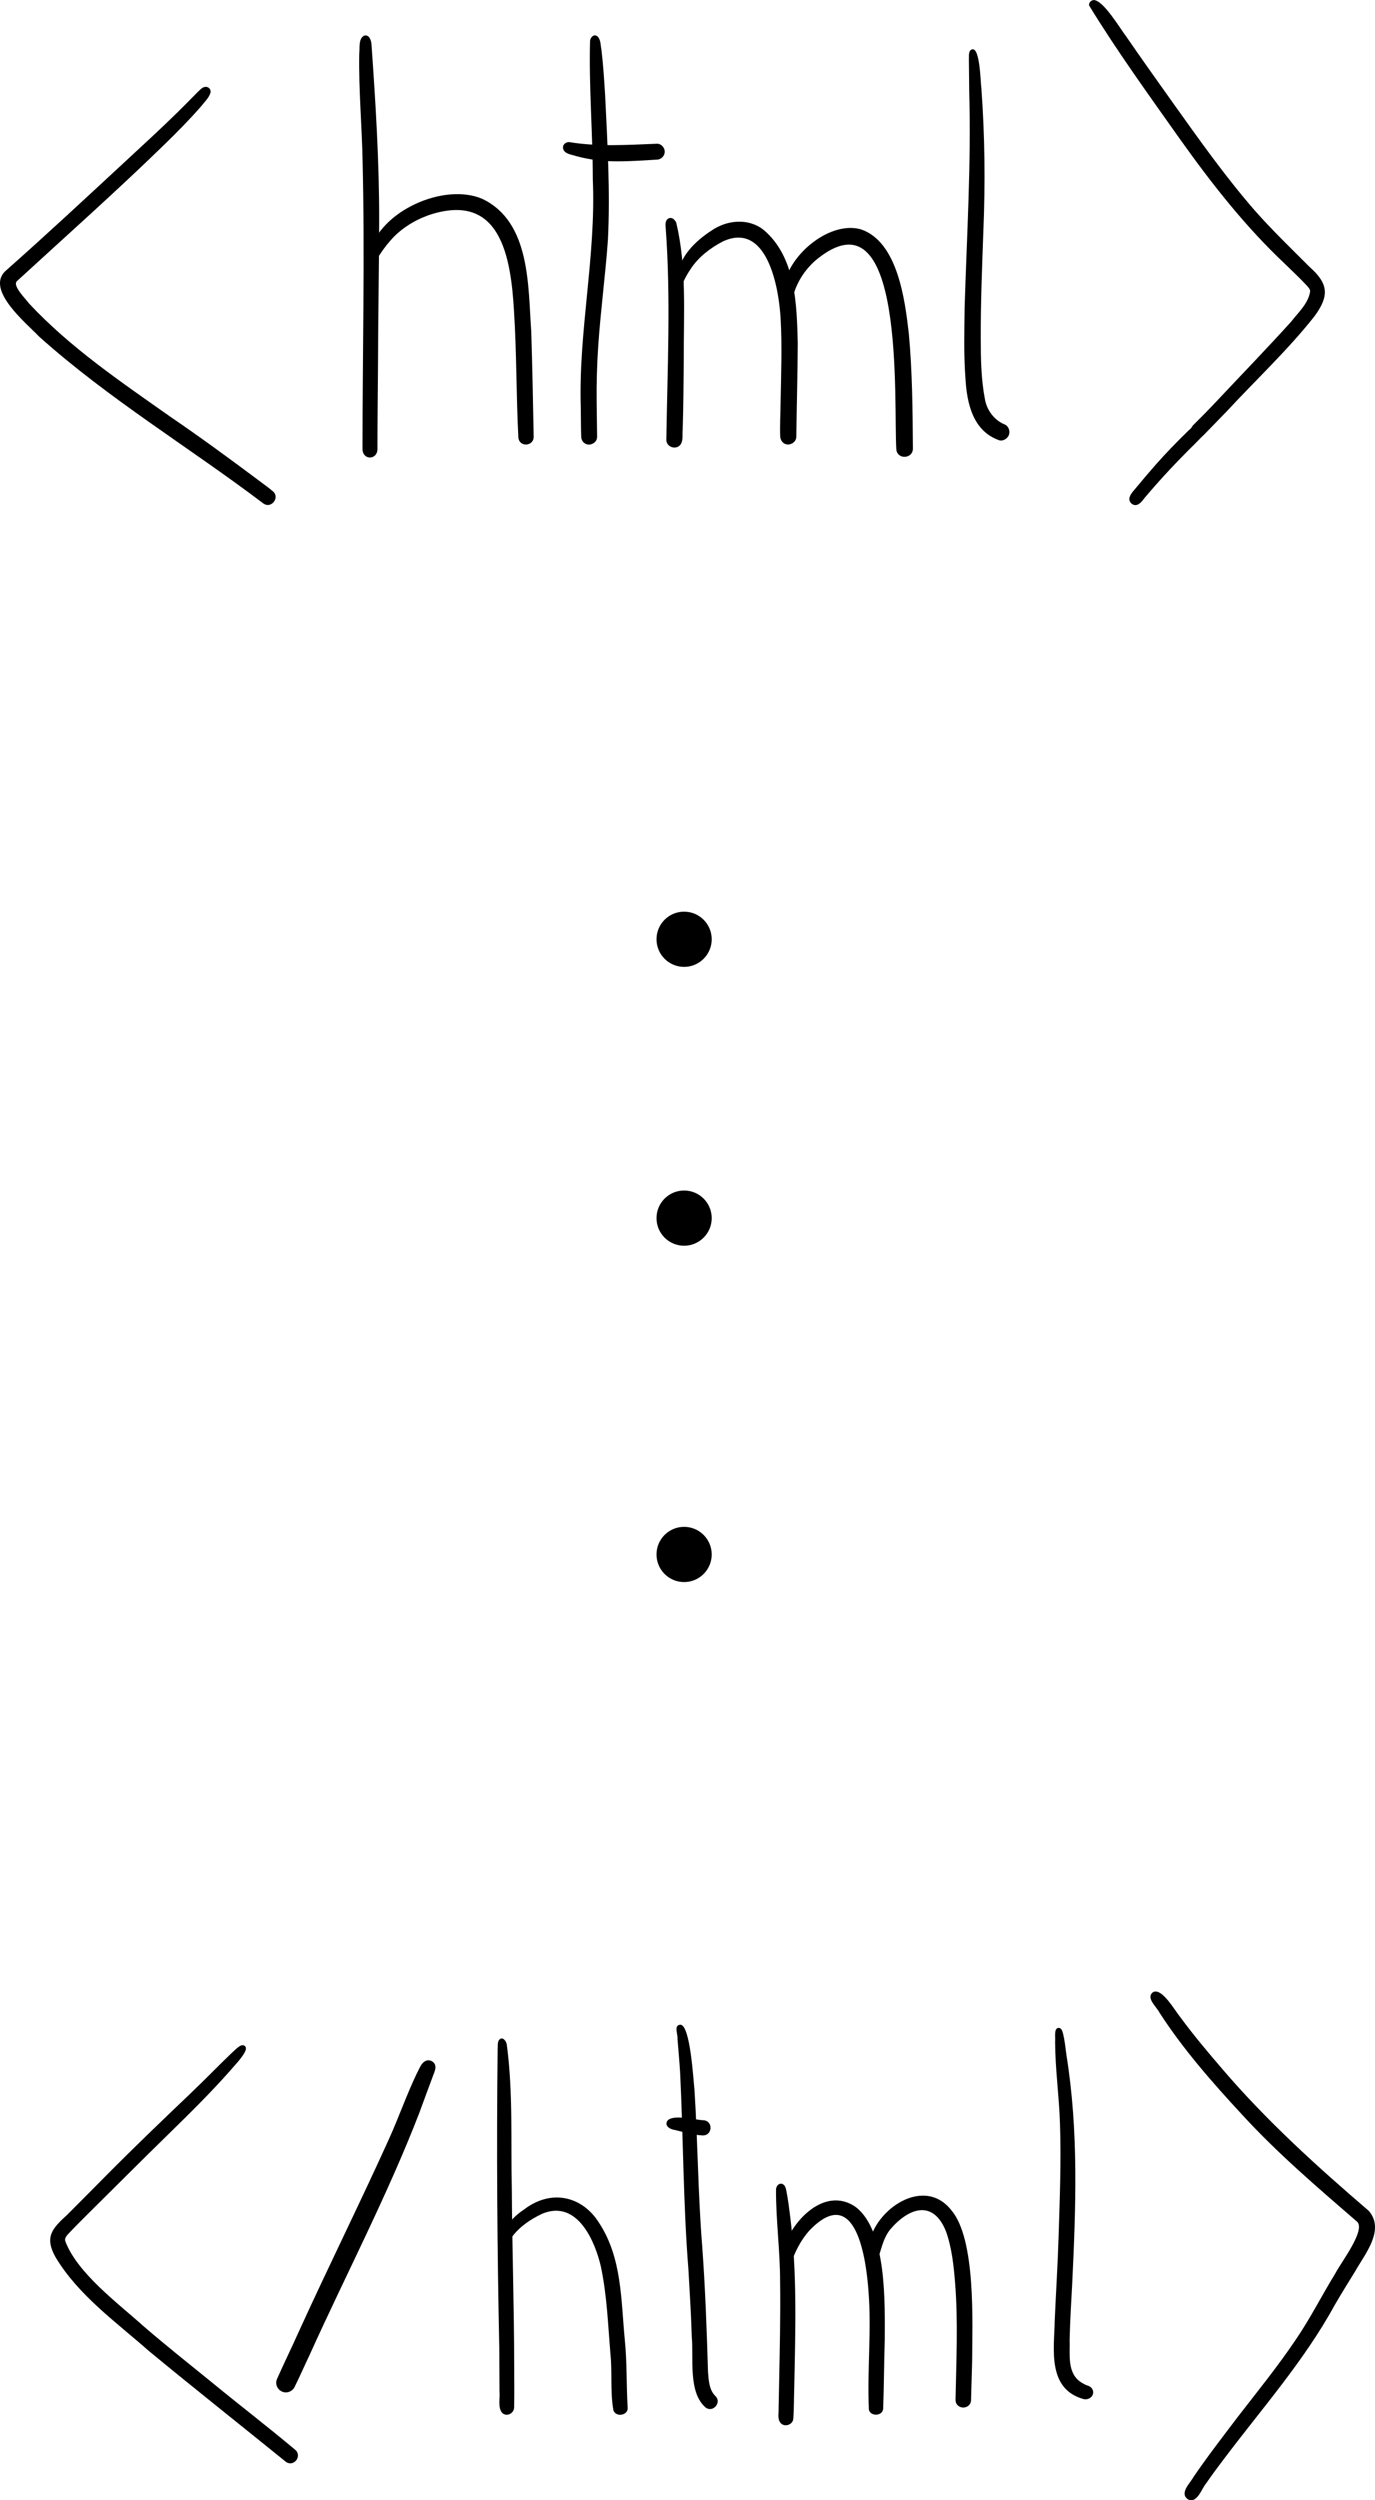 <?xml version="1.0" encoding="UTF-8"?>
<svg id="Vektorebene" xmlns="http://www.w3.org/2000/svg" viewBox="0 0 249.09 452.78">
  <path d="M47.82,91.26c-13.48-10.21-28.1-18.98-40.72-30.29-2.32-2.44-9.68-8.4-6.17-11.84,7.38-6.53,14.6-13.25,21.83-19.95,3.16-2.93,6.35-5.84,9.43-8.87,1.21-1.18,2.39-2.4,3.58-3.6.42-.38.8-.89,1.4-.98.59-.06,1.03.4.98.98-.25,1-1.11,1.75-1.72,2.55-2.11,2.42-4.38,4.71-6.68,6.95-8.66,8.43-17.81,16.55-26.68,24.7-.89.83,1.66,3.29,2.2,4.06,7.46,7.99,16.61,14.17,25.5,20.44,5.65,3.85,11.16,7.9,16.63,11.99.72.53,1.44,1.06,2.12,1.65,1.15,1.07-.32,3.05-1.7,2.2Z"/>
  <path d="M65.67,81.38c0-17.35.43-34.72.02-52.07-.12-6.53-.73-13.05-.61-19.58.12-1.07-.17-2.61.81-3.24.95-.39,1.4.83,1.42,1.69.74,10.59,1.4,21.12,1.38,31.74-.02,8.73-.19,17.46-.21,26.2-.04,5.08-.1,10.17-.1,15.25-.06,1.95-2.64,2.01-2.71,0Z"/>
  <path d="M93.91,79.32c-.4-7.53-.31-15.44-.79-22.89-.57-9.98-2.46-21.86-15.51-17.45-2.6.94-5.12,2.51-6.91,4.62-.87.98-1.47,1.85-2.14,2.87-.23.32-.59.6-1.01.49-.53-.14-.66-.73-.61-1.2,1.84-7.5,13.42-12.73,20.43-9.75,8.75,4.19,8.27,15.71,8.87,24.02.2,6.36.32,12.74.44,19.1-.02,1.69-2.52,1.9-2.77.19Z"/>
  <path d="M105.71,80.11c-.28-.28-.4-.63-.42-1.02-.06-1.79-.05-3.59-.08-5.38-.42-13.84,2.79-27.43,2.18-41.25,0-8.34-.72-16.7-.5-25.04.05-.6.6-1.27,1.23-.91.75.53.65,1.65.83,2.47.33,2.72.5,5.46.67,8.19.42,8.69.95,17.58.51,26.25-.45,6.4-1.32,12.77-1.75,19.17-.24,3.44-.33,6.89-.29,10.34.01,2.05.07,4.1.08,6.15.04,1.23-1.6,1.93-2.46,1.02Z"/>
  <path d="M111.76,29.22c-2.48,0-4.96-.29-7.36-.94-.85-.32-2.19-.34-2.4-1.43-.13-.68.59-1.23,1.23-1.1,5.21.85,10.51.48,15.75.28.79-.04,1.44.69,1.44,1.44.01.78-.67,1.44-1.44,1.44-2.41.13-4.81.33-7.22.3Z"/>
  <path d="M120.71,79.61c.19-12.74.83-25.52-.11-38.24-.05-.64-.16-1.49.53-1.82.62-.29,1.17.28,1.38.79,1.92,8.06,1.32,16.52,1.36,24.75-.05,4.26-.06,8.51-.2,12.77-.11.92.18,2.04-.5,2.78-.86.9-2.5.23-2.46-1.02Z"/>
  <path d="M141.77,80.07c-.28-.28-.4-.64-.43-1.03-.08-2.05.05-4.11.07-6.17.09-5.08.29-10.2,0-15.25-.32-5.59-2.45-17.6-10.47-13.89-2.27,1.19-4.39,2.8-5.81,4.96-.48.72-.92,1.46-1.28,2.24,0,.18-.11.36-.31.44-.66.22-.91-.61-.86-1.13.33-3.72,3.24-6.56,6.22-8.49,2.79-1.92,6.67-2.3,9.43-.12,5.84,4.92,6.01,13.47,6.19,20.54-.03,5.63-.19,11.25-.26,16.88.02,1.25-1.62,1.95-2.49,1.03Z"/>
  <path d="M162.38,81.46c-.54-8.3,1.83-48.21-14.75-34.21-1.77,1.59-3.14,3.66-3.83,5.95.04.37-.17.77-.58.88-1.59.19-1.18-2.28-.96-3.24,1.33-5.17,8.2-10.79,13.66-9.32,6.71,2.23,8.02,12.79,8.72,18.89.64,6.92.69,13.89.74,20.84-.01,1.83-2.75,2.04-3,.2Z"/>
  <path d="M180.92,79.7c-4.71-1.71-5.77-6.72-6.02-11.18-.33-4.3-.2-8.62-.15-12.93.4-13,1.2-25.98.83-38.98-.01-1.91-.05-3.82-.06-5.73.03-.58-.09-1.22.23-1.73,1.79-1.62,1.87,5.82,2.02,6.7.65,8.69.73,17.41.37,26.12-.23,6.41-.49,12.81-.47,19.23,0,3.72.06,7.46.76,11.12.29,1.64,1.26,3.15,2.66,4.07.26.17.54.33.84.44.71.27,1.07,1.1.88,1.81-.21.77-1.1,1.34-1.88,1.07Z"/>
  <path d="M216.12,78.86c-.5-.5-.49-1.33,0-1.83,1.37-1.36,2.72-2.72,4.04-4.12,4.57-4.87,9.23-9.67,13.71-14.62,1.3-1.68,3.16-3.34,3.47-5.52,0-.41-.31-.7-.55-.99-1.24-1.35-2.59-2.59-3.9-3.88-7.2-6.75-13.3-14.53-19.02-22.55-5.67-8.02-11.48-16.03-16.57-24.35-.1-.52.37-.98.87-.99,1.76.12,4.65,5.01,5.78,6.5,2.78,4.05,5.65,8.05,8.49,12.06,4.77,6.68,9.53,13.42,14.92,19.61,3.15,3.56,6.57,6.85,9.93,10.21,3.41,3.03,3.52,5.22.84,8.88-4.8,6.09-10.51,11.41-15.77,17.09-1.47,1.5-2.91,3.03-4.4,4.51-.51.49-1.33.5-1.83,0Z"/>
  <path d="M51.76,445.81c-8.25-6.69-16.59-13.28-24.78-20.04-5.96-5.27-12.75-10.06-16.91-16.98-2.08-3.71-.6-5.23,2.17-7.76,2.38-2.37,4.73-4.77,7.1-7.15,4.99-5.03,10.1-9.93,15.22-14.81,2.56-2.43,5-4.98,7.55-7.41.63-.51,1.75-1.91,2.39-.96.17.4-.1.85-.29,1.19-.7,1.15-1.67,2.1-2.53,3.12-3.53,4-7.34,7.74-11.15,11.47-4.92,4.81-9.78,9.68-14.67,14.52-1.18,1.19-2.38,2.36-3.52,3.59-.33.36-.67.78-.51,1.29,2.16,5.77,9.54,11.23,14.08,15.31,4.03,3.49,8.22,6.8,12.35,10.16,5.03,4.13,10.19,8.09,15.18,12.27,1.39,1.12-.2,3.28-1.69,2.19Z"/>
  <path d="M51.1,433.11c-.88-.37-1.3-1.39-.93-2.25,1.26-2.84,2.63-5.64,3.9-8.47,5.36-11.78,11.13-23.37,16.46-35.16,1.74-3.88,3.14-7.89,4.97-11.72.48-.83.77-2,1.77-2.35.61-.15,1.27.13,1.52.72.27.65-.12,1.41-.34,2.03-.84,2.22-1.65,4.45-2.47,6.68-5.78,14.97-13.27,29.23-19.88,43.86-.91,1.91-1.76,3.86-2.7,5.76-.37.85-1.42,1.3-2.29.91Z"/>
  <path d="M90.91,436.89c-.74-.98-.3-2.6-.42-3.79-.01-2.62-.02-5.25-.04-7.87-.38-18-.51-36-.3-54,.03-.57-.04-1.18.19-1.7.61-.89,1.4.03,1.48.84,1.14,8.59.7,17.36.9,26.02.05,10.7.42,21.39.43,32.09,0,2.48.05,4.96-.01,7.43.03,1.2-1.45,1.88-2.23.99Z"/>
  <path d="M111.11,436.43c-.59-3.35-.17-6.79-.53-10.17-.44-5.31-.62-10.53-1.72-15.75-1-4.39-4.18-12.28-10.63-9.61-2.14,1.01-4.12,2.36-5.47,4.19-.25.34-.47.69-.77,1-.15.31-.67.33-.85.05-.47-.5-.12-1.35.11-1.88.72-1.72,2.13-3.1,3.75-4.17,4.85-3.69,10.49-2.39,13.52,2.46,4.17,6.34,3.97,13.99,4.66,21.11.42,4.09.28,8.21.52,12.31.2,1.44-2.15,1.9-2.6.48Z"/>
  <path d="M127.81,435.98c-3.18-2.75-2.13-8.92-2.49-12.79-.12-4.07-.38-8.13-.61-12.2-.94-11.81-.93-23.89-1.5-35.66-.13-2.06-.32-4.08-.48-6.13.08-.83-.72-2.48.54-2.53,1.79.09,2.34,10.04,2.54,11.81.6,9.4.64,18.93,1.4,28.3.55,7.52.83,15.28,1.05,22.78.13,1.5.19,3.26,1.35,4.37,1.19,1.16-.47,3.09-1.81,2.05Z"/>
  <path d="M127.37,386.73c-1.73-.08-3.41-.58-5.09-.99-.84-.1-2.01-.72-1.36-1.7,1.12-1.21,5-.1,6.63-.06,1.67.23,1.49,2.75-.19,2.74Z"/>
  <path d="M141.44,438.83c-.66-.72-.34-1.8-.39-2.69.03-1.47.06-2.93.09-4.4.12-6.21.27-12.42.18-18.63,0-5.55-.77-11.07-.74-16.61.02-.6.55-1.25,1.19-.97.49.23.59.77.69,1.26.3,1.51.49,3.04.68,4.56,1.3,10.35.95,20.8.74,31.2-.07,1.84-.03,3.68-.17,5.51-.1,1.06-1.55,1.55-2.28.77Z"/>
  <path d="M157.4,436.27c-.31-7.07.49-14.18-.06-21.25-.4-5.65-2.21-19.95-10.73-11.06-1.58,1.78-2.64,3.92-3.37,6.1-.15.36-.44.77-.94.65-.94-.36-.69-1.59-.61-2.34.8-5.16,7.37-12.9,13.37-8.65,5.64,4.37,5.23,17.6,5.22,24.04-.13,4.17-.14,8.34-.29,12.51-.17,1.35-2.43,1.38-2.61,0Z"/>
  <path d="M173.1,434.71c.13-7.01.48-14.23-.07-21.18-.26-3.19-.58-6.41-1.67-9.46-2.32-5.75-6.71-4.3-10.12-.29-1.37,1.76-1.68,3.99-2.39,5.95-1.54.88-1.63-1.72-1.46-2.56.2-6.32,9.69-13.52,14.93-6.93,4.52,5.25,3.81,20.53,3.79,27.43-.08,2.35-.12,4.7-.2,7.05-.03.7-.61,1.28-1.4,1.28s-1.39-.58-1.4-1.28Z"/>
  <path d="M196.26,434.46c-6.65-1.88-5.26-9.24-5.19-14.19.22-5.06.54-10.12.7-15.18.21-6.85.49-13.7.25-20.55-.16-5.03-.86-9.78-.88-14.77.1-.78-.33-2.75.83-2.5.44.2.52.71.63,1.1.3,1.27.43,2.56.6,3.85,2.21,13.72,1.7,27.5,1.04,41.29-.18,3.39-.39,6.77-.47,10.17.11,2.63-.57,6.16,2.21,7.84.33.18.65.4,1.03.49.73.2,1.19.89.98,1.57-.2.68-1,1.07-1.72.89Z"/>
  <path d="M215.19,452.62c-1.59-1.14.44-2.94,1.05-4.09,2.55-3.73,5.32-7.31,8.05-10.91,3.55-4.59,7.22-9.11,10.46-13.93,2.64-3.86,4.74-8.06,7.19-12.04.88-1.76,5.49-7.73,3.93-9.28-7.18-6.21-14.42-12.38-20.85-19.4-5.36-5.79-10.72-11.88-14.98-18.5-.54-1.08-2.54-2.67-1.15-3.7,1.62-.86,4.03,3.49,4.96,4.57,2.33,3.19,5.09,6.46,7.62,9.4,8.02,9.38,17.19,17.67,26.49,25.64,2.99,3.46-.7,7.83-2.48,10.98-1.24,1.99-2.46,3.98-3.64,6-5.51,10.09-13.16,18.73-20.05,27.87-1.12,1.48-2.23,2.95-3.24,4.44-.91,1.04-1.65,3.8-3.36,2.95Z"/>
  <path d="M205.02,91.23c-1.08-.9.11-2.09.75-2.85,1.15-1.39,2.35-2.81,3.52-4.14,1.88-2.13,3.85-4.17,5.88-6.14,1.64-1.45,3.07-3.32,5.07-4.26,3.59-.18-4.83,7.48-5.52,8.28-1.83,1.85-3.62,3.75-5.33,5.69-.7.8-1.4,1.6-2.09,2.42-.51.72-1.35,1.71-2.28,1Z"/>
  <circle cx="123.93" cy="170.1" r="5"/>
  <circle cx="123.93" cy="220.6" r="5"/>
  <circle cx="123.93" cy="281.51" r="5"/>
</svg>